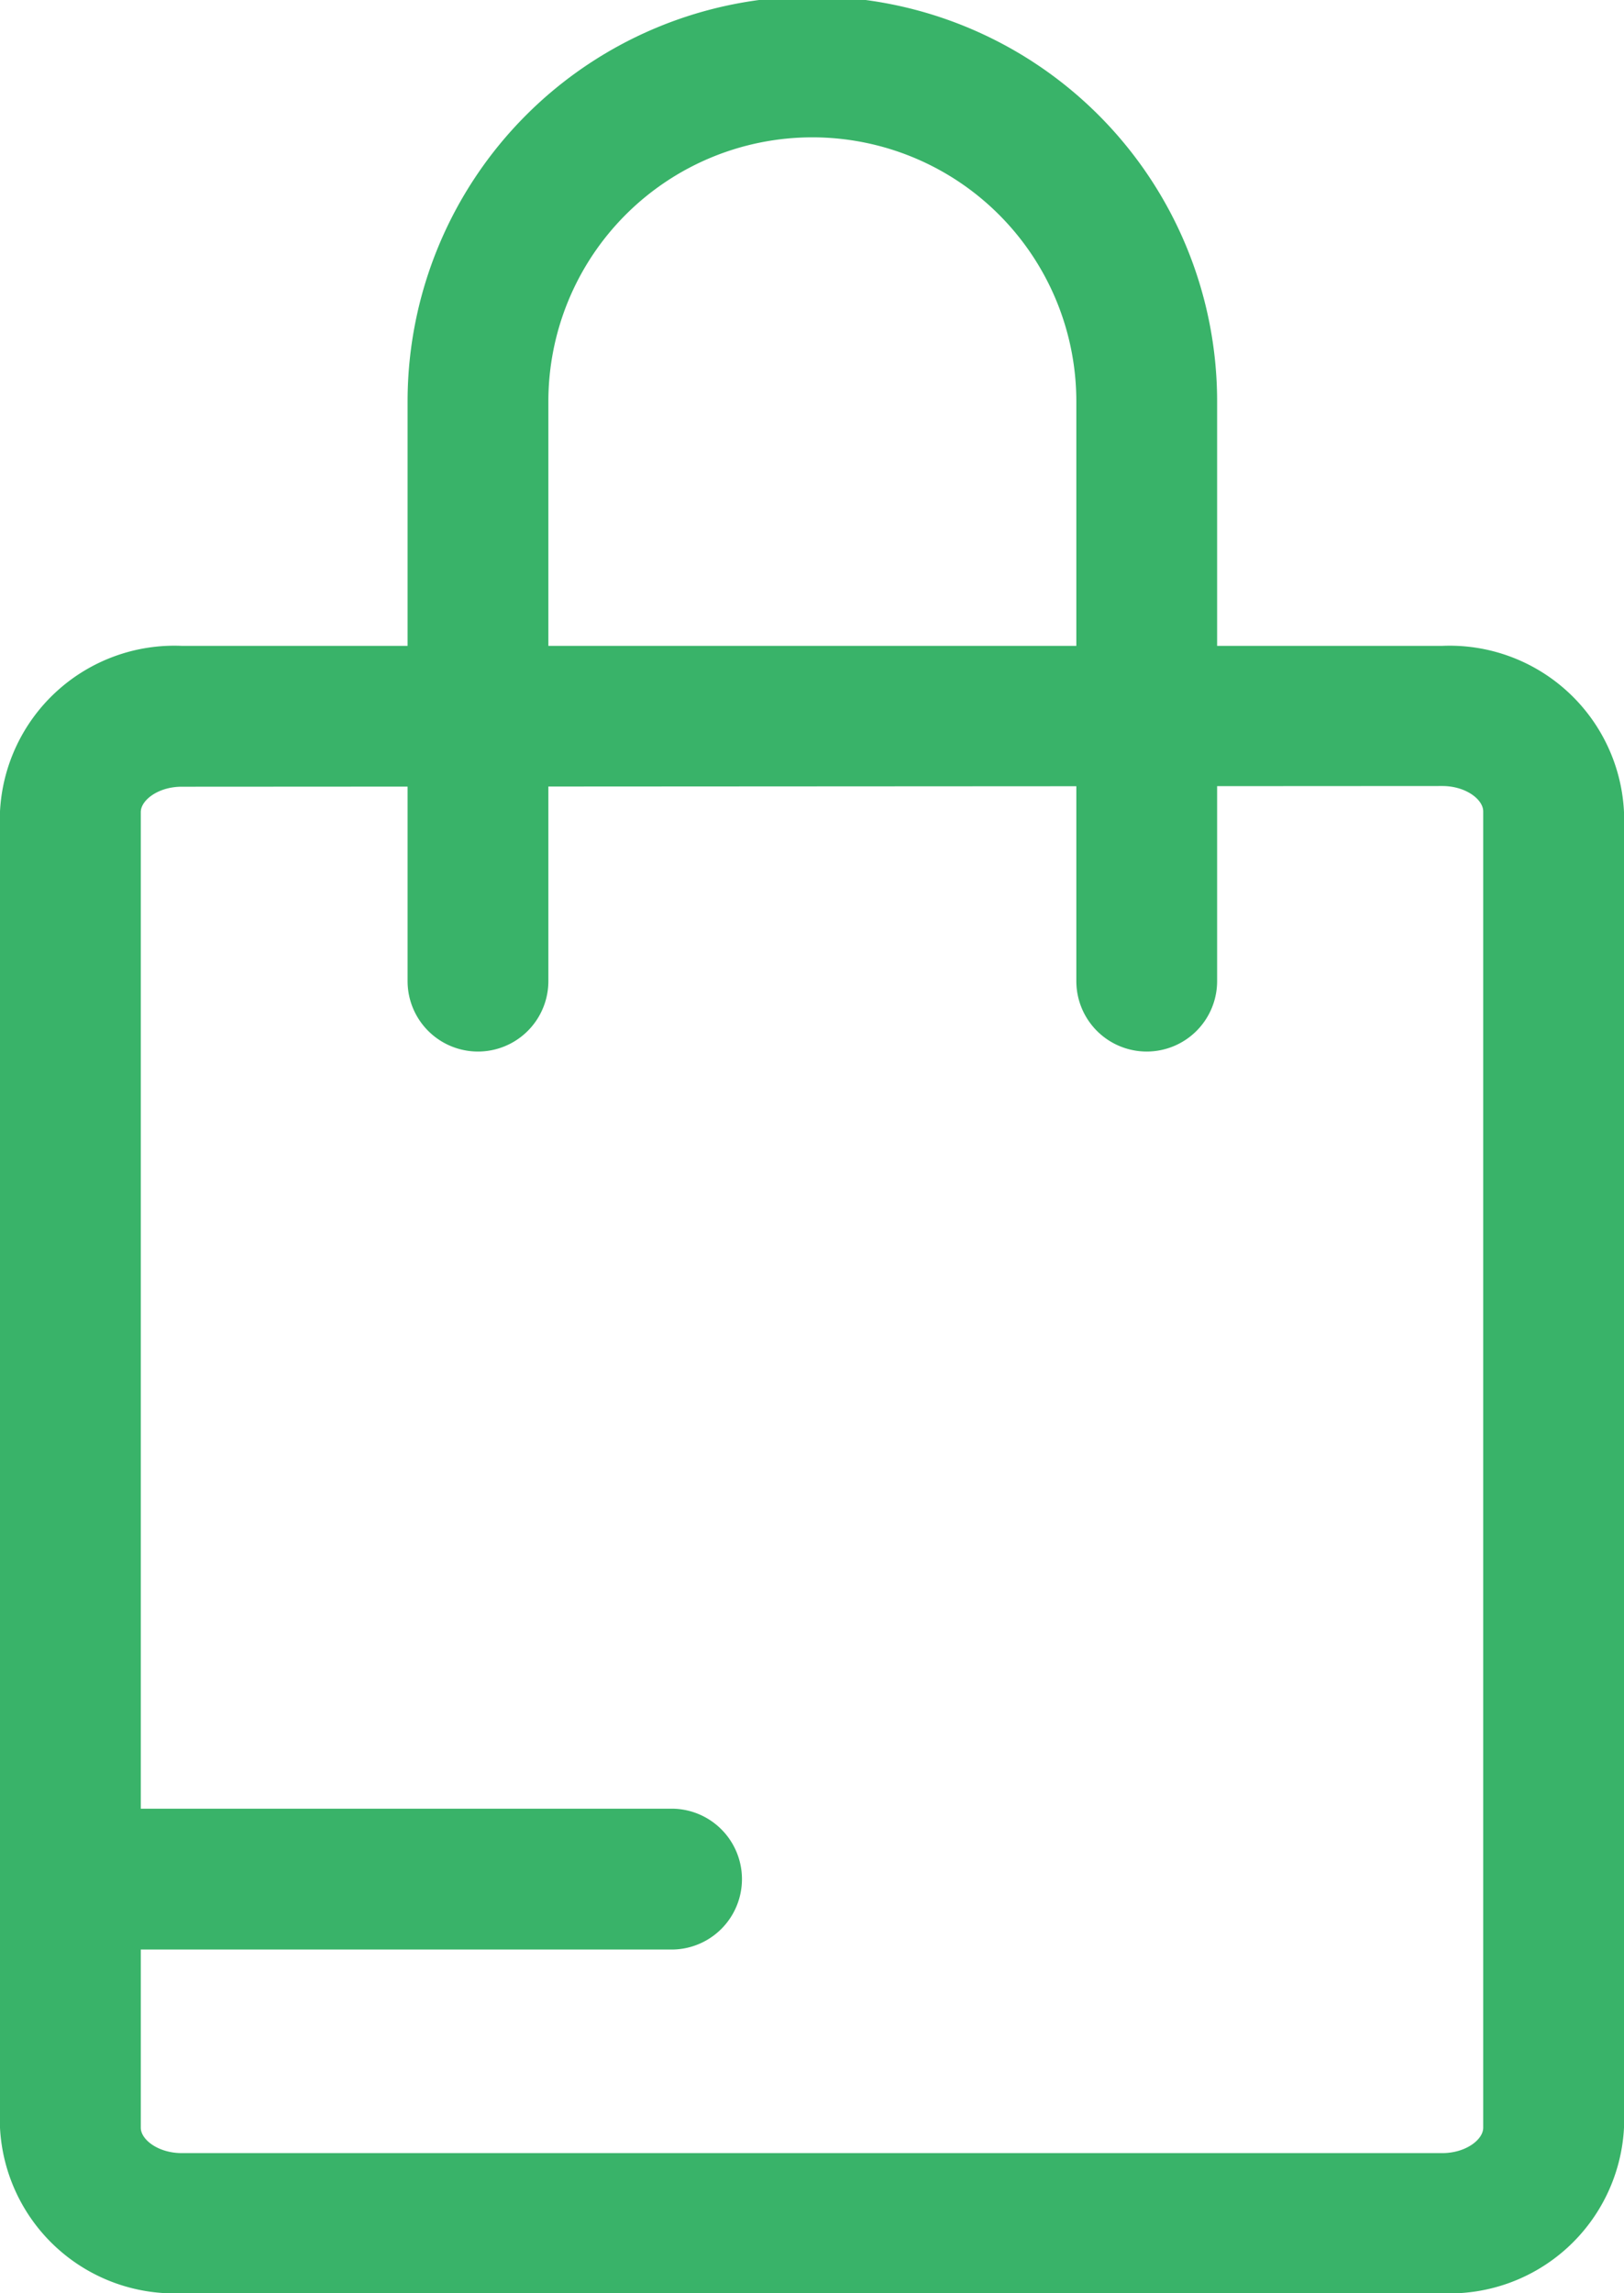 <svg xmlns="http://www.w3.org/2000/svg" viewBox="0 0 23.07 32.56"><defs><style>.a{fill:#39b369;}</style></defs><title>icon21</title><path class="a" d="M20.49,32.56H2.58A2.48,2.48,0,0,1,0,30.21V11.52A2.48,2.48,0,0,1,2.58,9.17H20.49a2.48,2.48,0,0,1,2.58,2.36V30.21A2.48,2.48,0,0,1,20.49,32.56ZM2.58,11.17c-.33,0-.58.19-.58.36V30.21c0,.17.25.36.58.36H20.49c.33,0,.58-.19.58-.36V11.52c0-.17-.25-.36-.58-.36Z"/><path class="a" d="M16.29,14.93a1,1,0,0,1-1-1V5.7a3.75,3.75,0,0,0-7.5,0v8.23a1,1,0,0,1-2,0V5.7a5.75,5.75,0,0,1,11.5,0v8.23A1,1,0,0,1,16.29,14.93Z"/><path class="a" d="M9.54,27.68H1.25a1,1,0,0,1,0-2H9.54a1,1,0,1,1,0,2Z"/></svg>